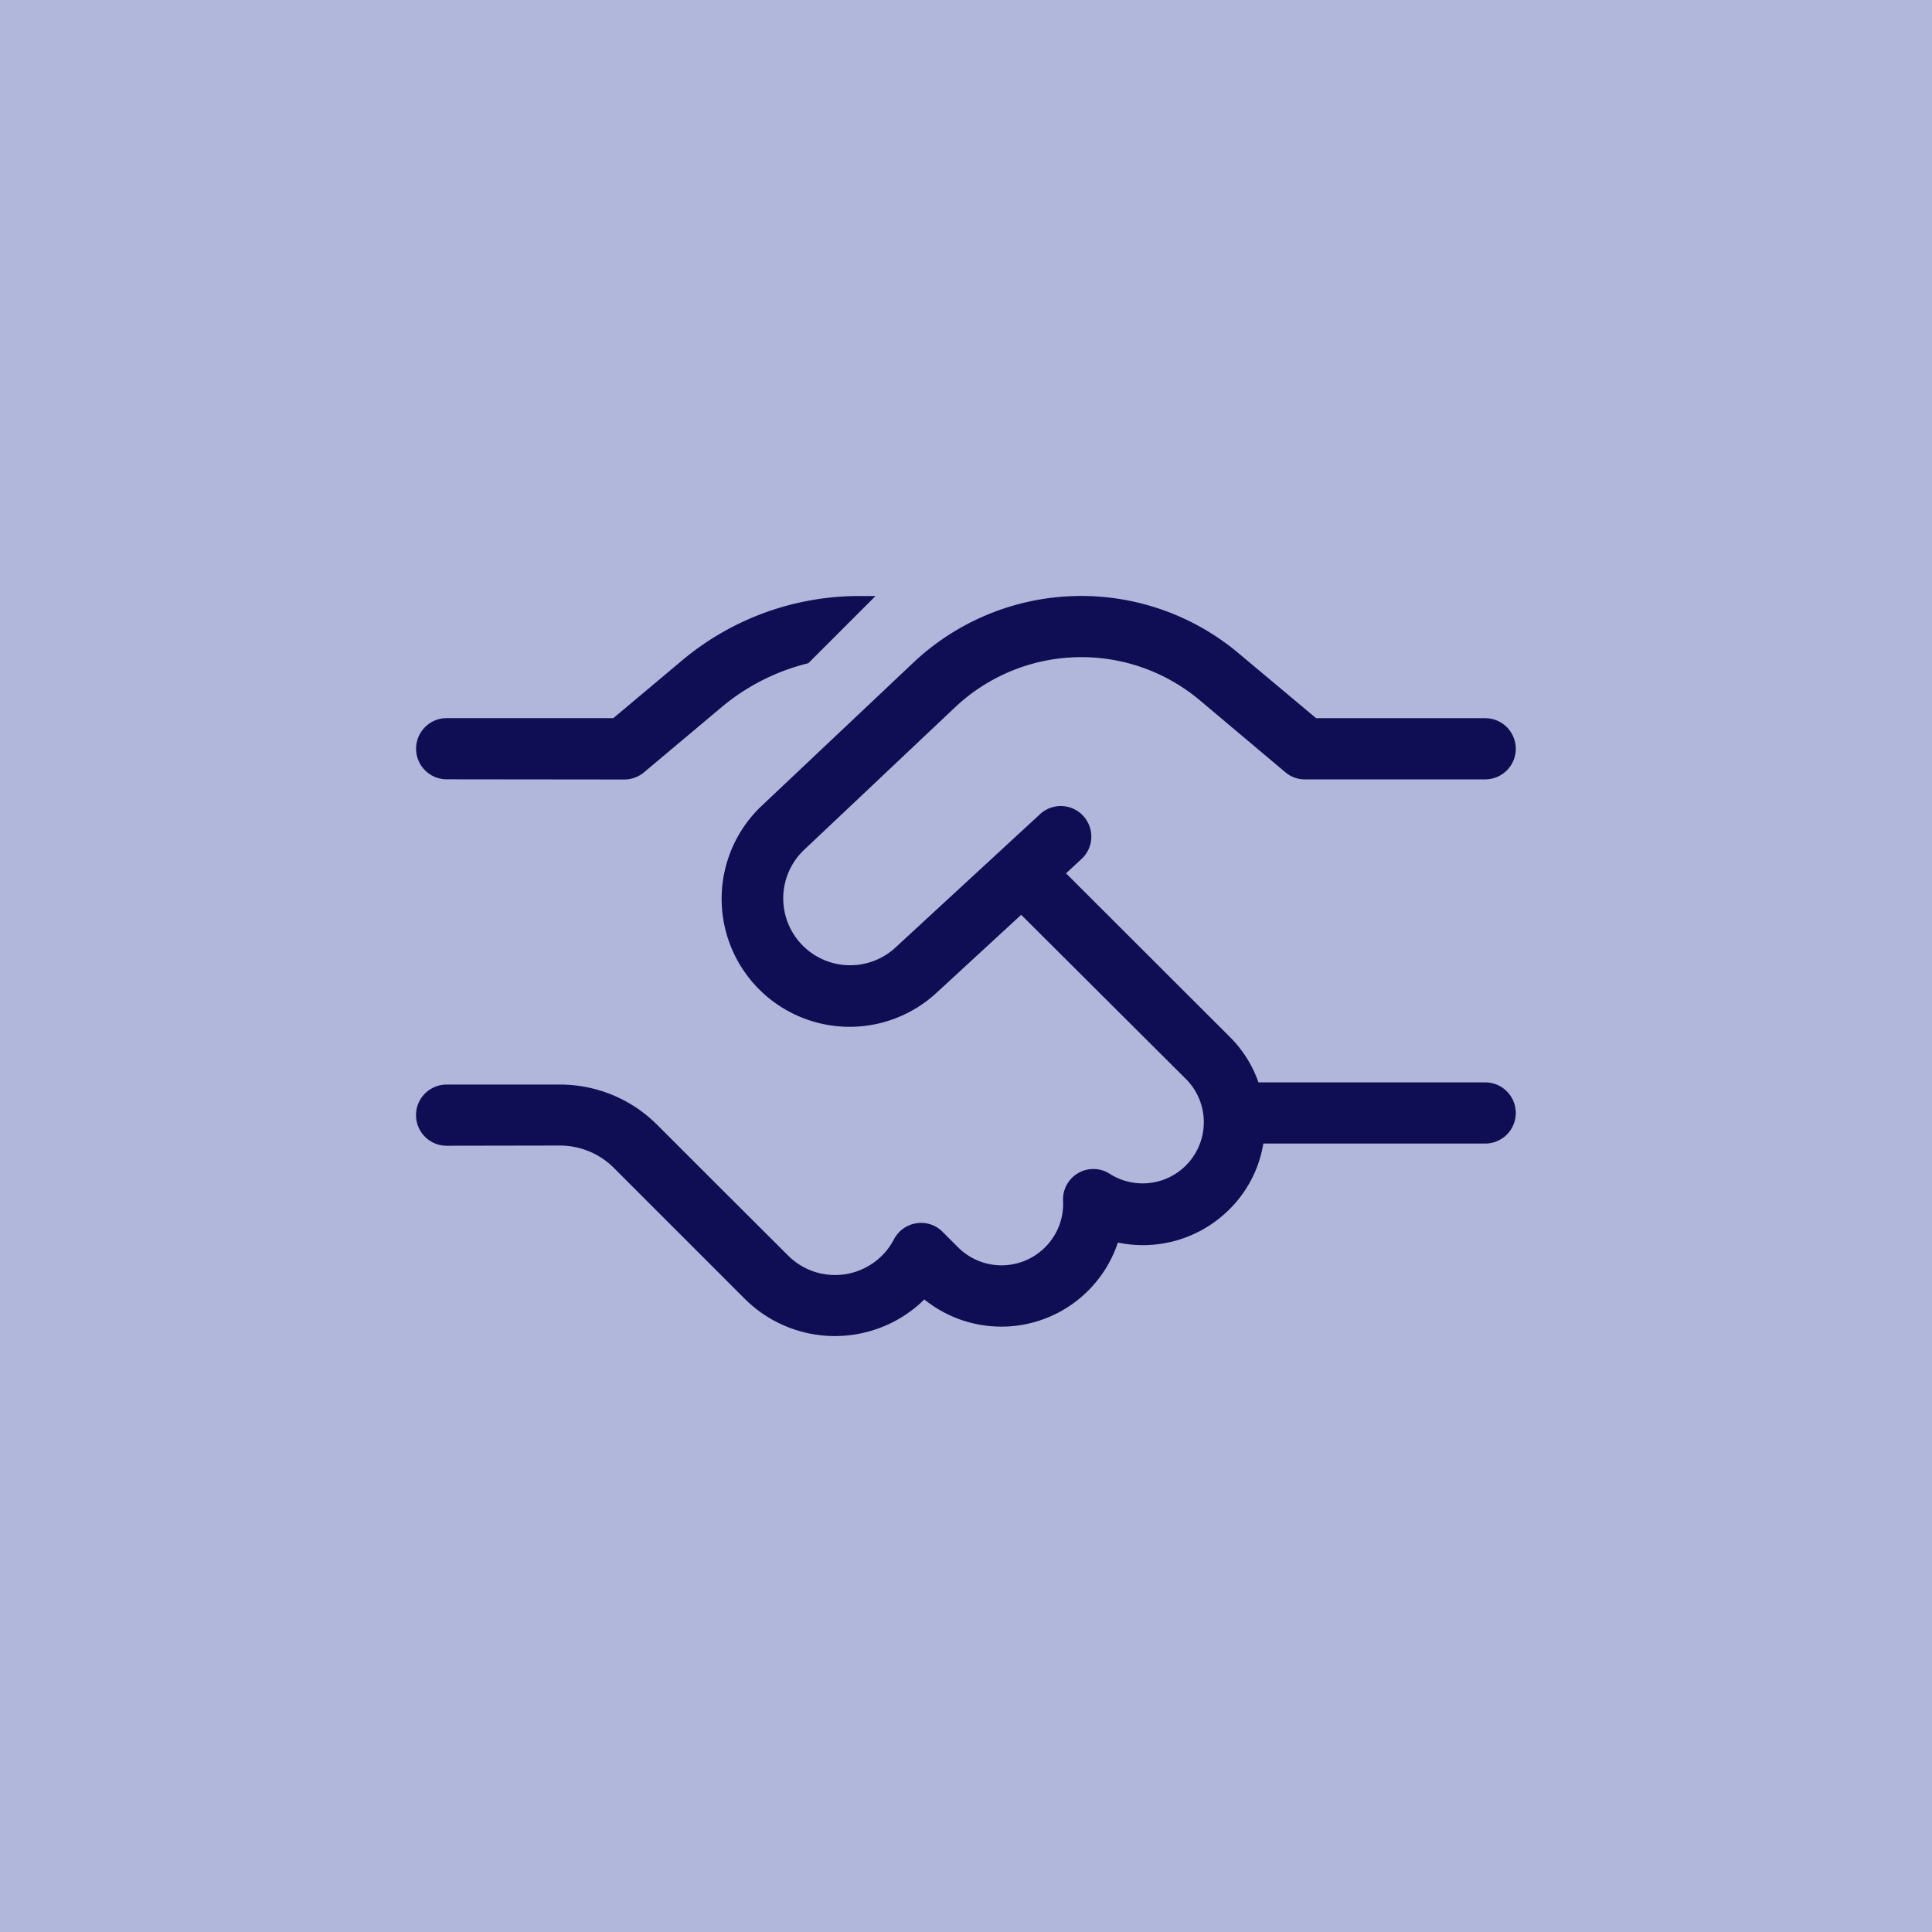 <svg xmlns="http://www.w3.org/2000/svg" width="60" height="60" viewBox="0 0 60 60">
  <g id="Block_Icon_Fair" transform="translate(-280 -2137)">
    <rect id="Rechteck_2537" data-name="Rechteck 2537" width="60" height="60" transform="translate(280 2137)" fill="#b0b7db"/>
    <path id="Pfad_2791" data-name="Pfad 2791" d="M45.75,64h.516l-2.087,2.087a6.664,6.664,0,0,0-2.7,1.37l-2.4,2.016a.958.958,0,0,1-.611.225l-5.52-.006a.949.949,0,0,1,0-1.9h5.176L40.259,66A8.555,8.555,0,0,1,45.75,64Zm1.684,2.075a7.6,7.6,0,0,1,10.115-.291l2.4,2.01H65.2a.949.949,0,1,1,0,1.9H59.6a.926.926,0,0,1-.611-.225l-2.656-2.235a5.718,5.718,0,0,0-7.6.225L44.03,71.9a2.077,2.077,0,0,0,2.834,3.036l4.512-4.162a.948.948,0,1,1,1.287,1.393l-.48.445,5.075,5.069a3.705,3.705,0,0,1,.9,1.423H65.2a.949.949,0,1,1,0,1.9h-6.89A3.725,3.725,0,0,1,57.093,83.2a3.791,3.791,0,0,1-3.3.878,3.813,3.813,0,0,1-6.012,1.767c-.047.042-.089.089-.136.13A3.963,3.963,0,0,1,42.2,85.82l-1.441-1.441-.006-.006-.913-.913-1.7-1.7a2.374,2.374,0,0,0-1.678-.694l-3.516.006a.949.949,0,0,1,0-1.9h3.522a4.268,4.268,0,0,1,3.018,1.251l1.7,1.7,2.366,2.36a2.061,2.061,0,0,0,2.834.077,2,2,0,0,0,.451-.581.956.956,0,0,1,.7-.5.936.936,0,0,1,.812.267l.48.48a1.911,1.911,0,0,0,2.781-.083,1.89,1.89,0,0,0,.48-1.358.943.943,0,0,1,1.459-.836,1.9,1.9,0,0,0,2.372-2.935L50.79,73.9l-2.639,2.431a3.975,3.975,0,0,1-5.425-5.811Z" transform="translate(260.924 2091.51)" fill="#0f0d53"/>
  </g>
</svg>
